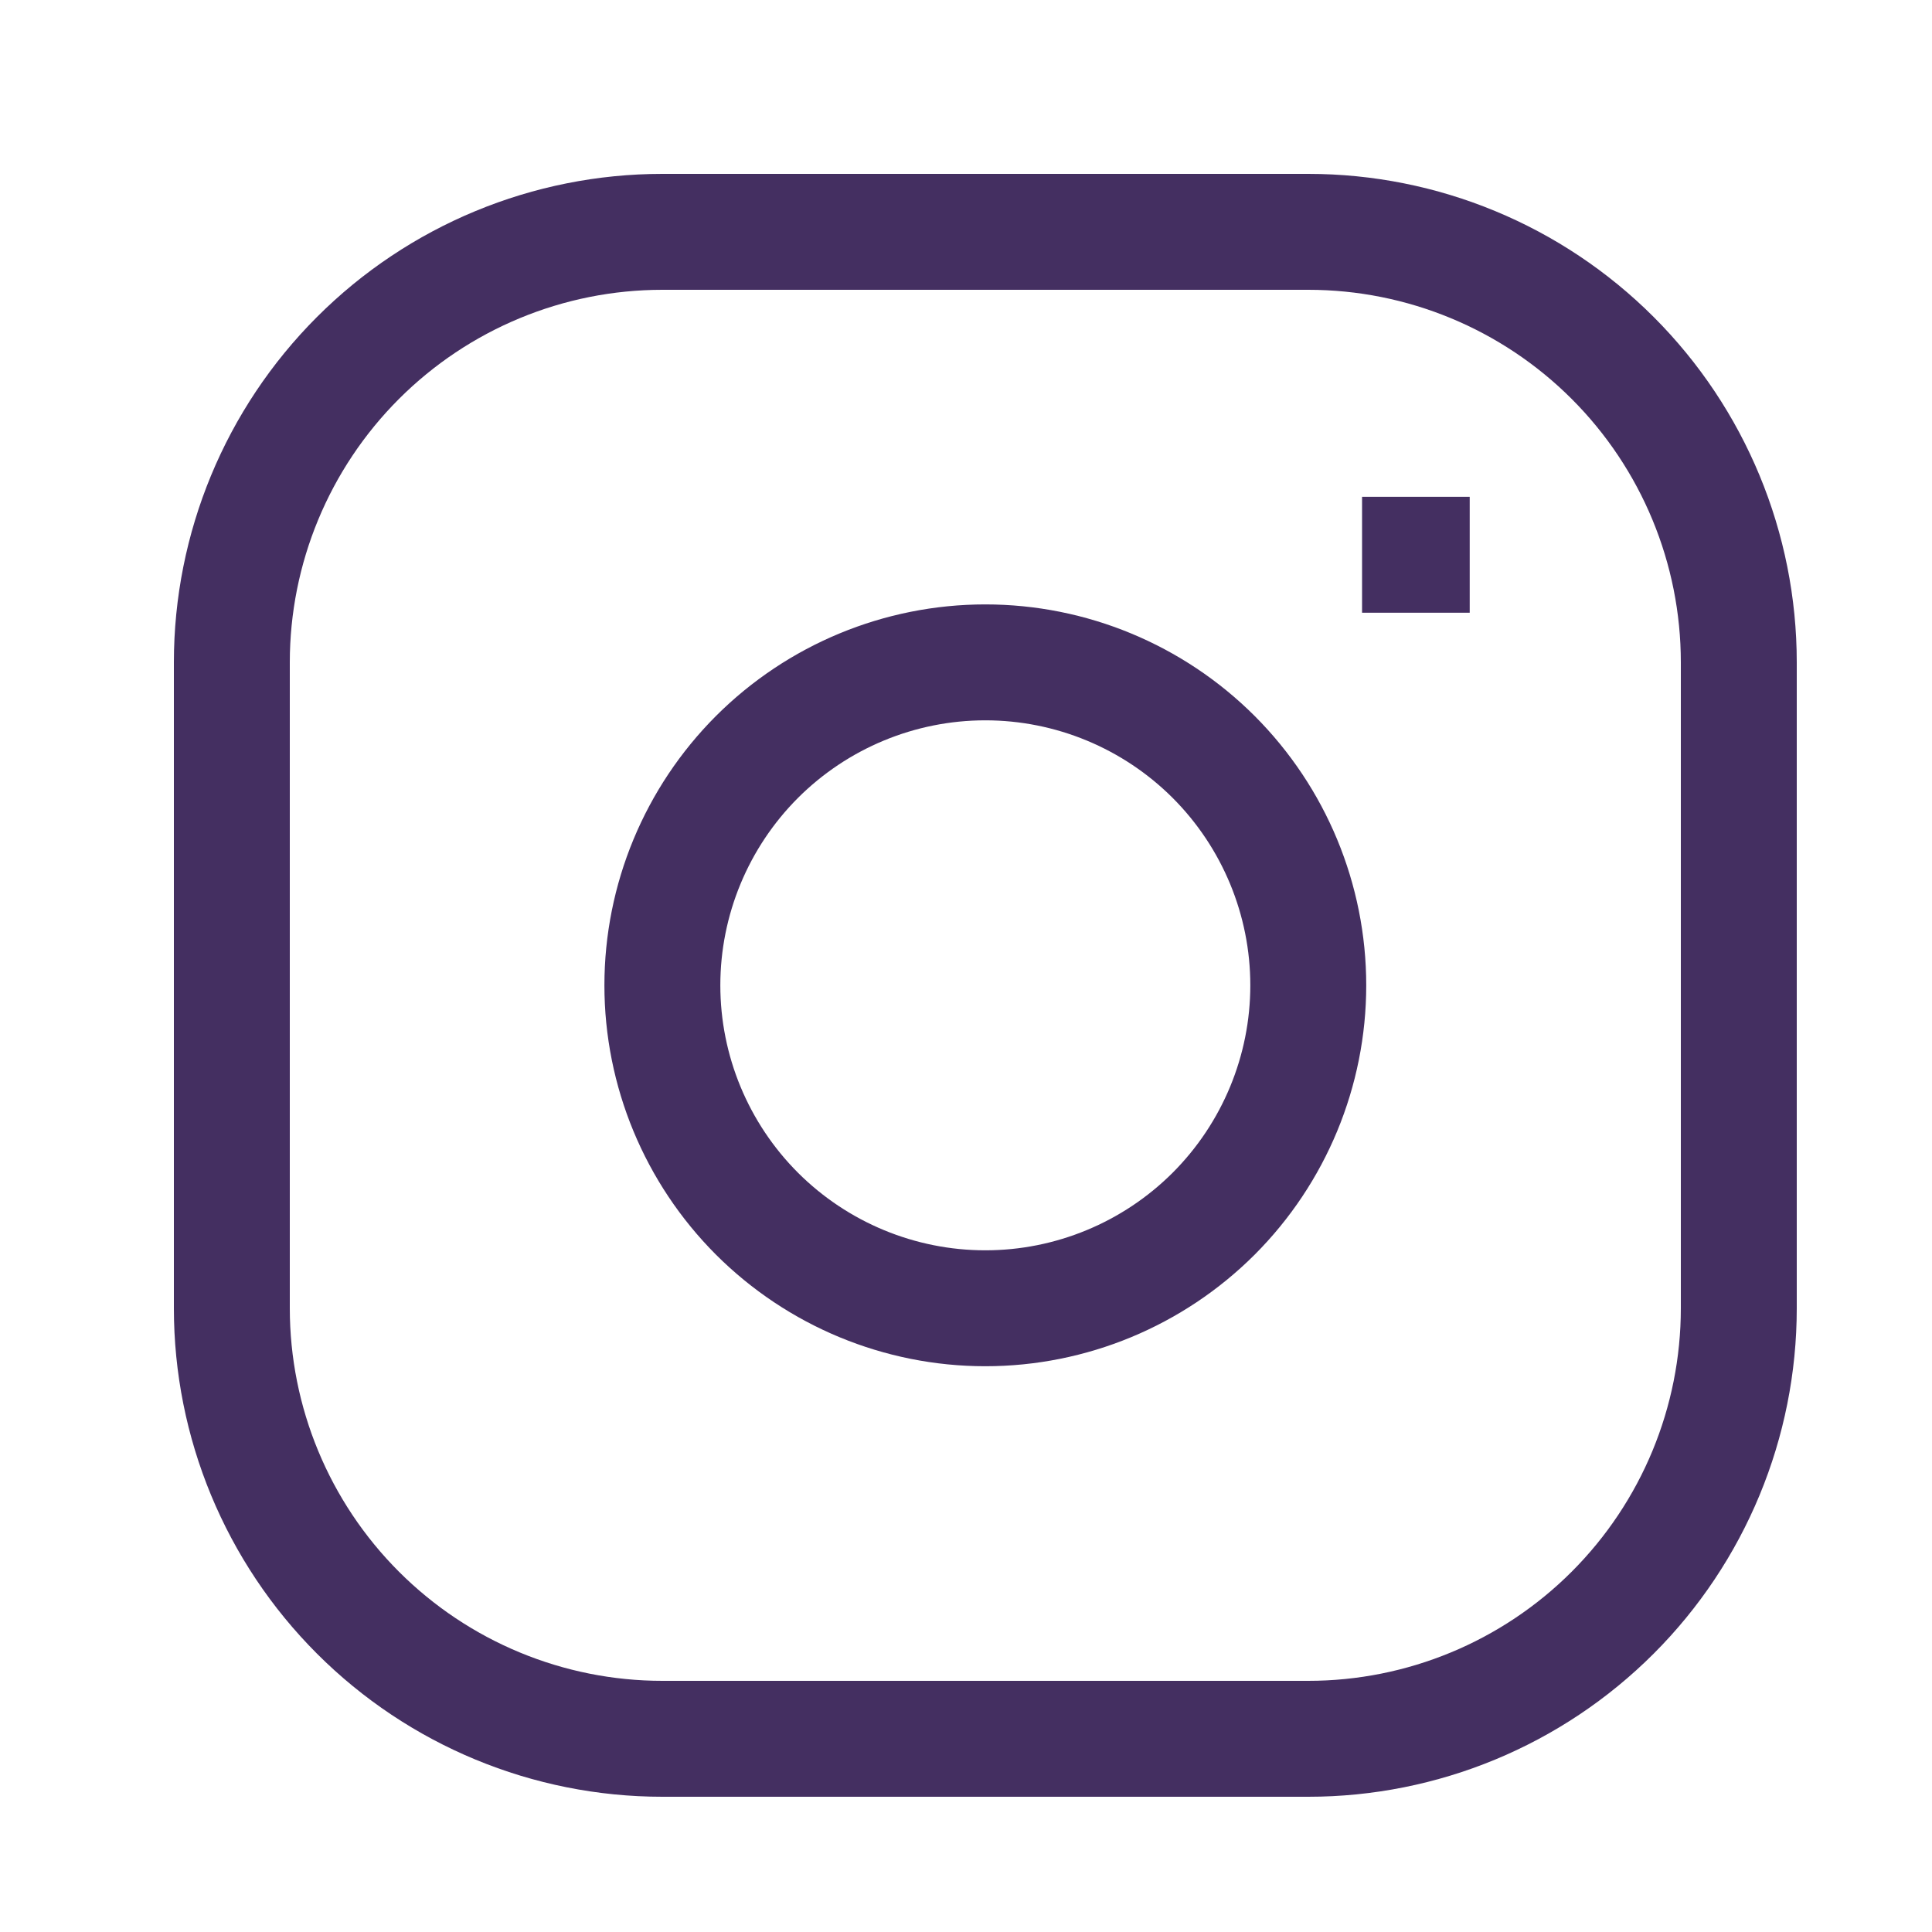 <?xml version="1.0" encoding="UTF-8"?> <svg xmlns="http://www.w3.org/2000/svg" width="25" height="25" viewBox="0 0 25 25" fill="none"> <path d="M17.625 7.179H19.018M8.571 3H16.929C18.406 3 19.823 3.587 20.868 4.632C21.913 5.677 22.5 7.094 22.5 8.571V16.929C22.5 18.406 21.913 19.823 20.868 20.868C19.823 21.913 18.406 22.5 16.929 22.5H8.571C7.094 22.5 5.677 21.913 4.632 20.868C3.587 19.823 3 18.406 3 16.929V8.571C3 7.094 3.587 5.677 4.632 4.632C5.677 3.587 7.094 3 8.571 3ZM12.75 16.929C11.642 16.929 10.579 16.488 9.795 15.705C9.012 14.921 8.571 13.858 8.571 12.75C8.571 11.642 9.012 10.579 9.795 9.795C10.579 9.012 11.642 8.571 12.75 8.571C13.858 8.571 14.921 9.012 15.705 9.795C16.488 10.579 16.929 11.642 16.929 12.75C16.929 13.858 16.488 14.921 15.705 15.705C14.921 16.488 13.858 16.929 12.75 16.929Z" stroke="#442F61" stroke-width="1.5"></path> </svg> 